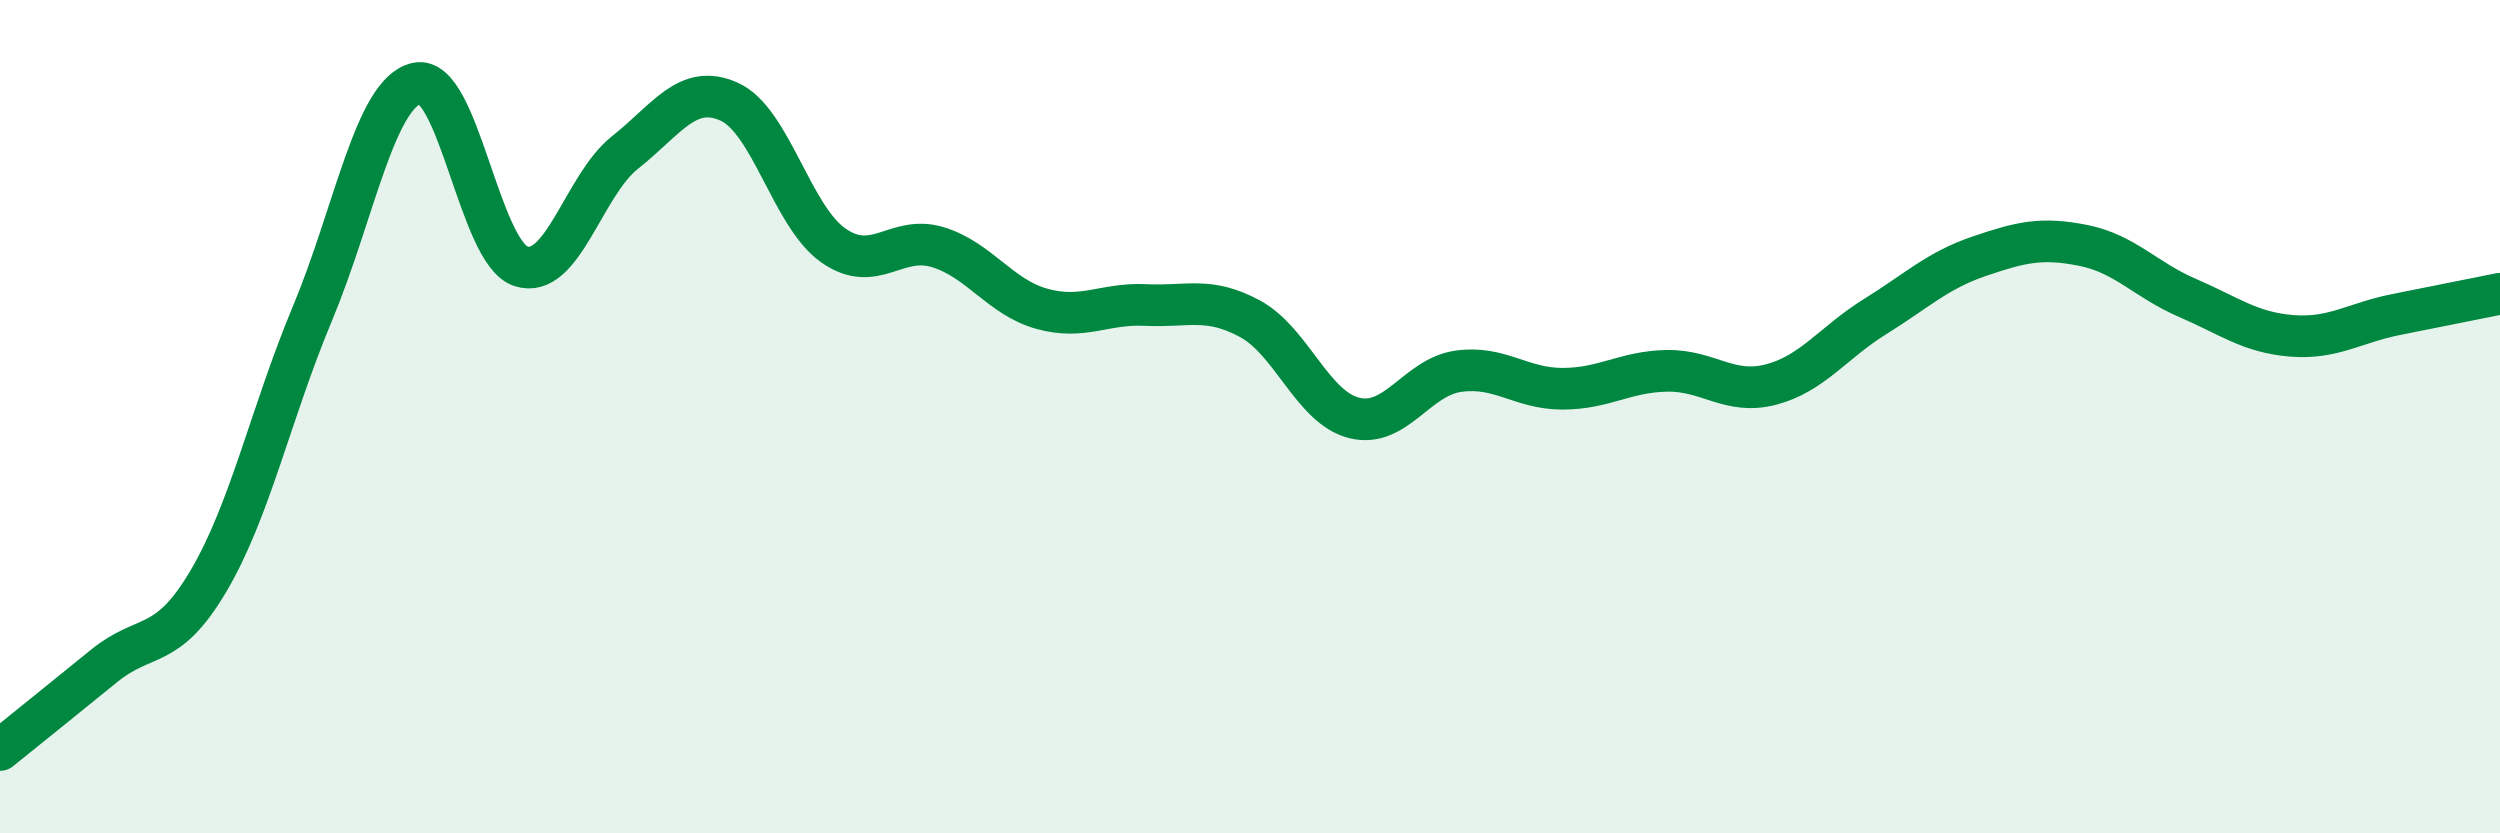 
    <svg width="60" height="20" viewBox="0 0 60 20" xmlns="http://www.w3.org/2000/svg">
      <path
        d="M 0,18 C 0.5,17.6 1.5,16.79 2.5,15.98 C 3.5,15.17 4,15.64 5,13.95 C 6,12.26 6.5,9.91 7.5,7.52 C 8.5,5.13 9,2.23 10,2 C 11,1.77 11.5,6.06 12.5,6.39 C 13.5,6.72 14,4.45 15,3.66 C 16,2.87 16.5,1.99 17.5,2.44 C 18.5,2.89 19,5.19 20,5.89 C 21,6.59 21.5,5.63 22.5,5.93 C 23.5,6.23 24,7.13 25,7.41 C 26,7.69 26.5,7.27 27.5,7.32 C 28.5,7.37 29,7.11 30,7.65 C 31,8.19 31.5,9.78 32.5,10.03 C 33.5,10.28 34,9.05 35,8.91 C 36,8.77 36.5,9.33 37.5,9.33 C 38.5,9.33 39,8.92 40,8.9 C 41,8.88 41.5,9.49 42.5,9.23 C 43.5,8.97 44,8.22 45,7.6 C 46,6.98 46.5,6.49 47.5,6.15 C 48.5,5.81 49,5.69 50,5.89 C 51,6.09 51.5,6.72 52.5,7.15 C 53.5,7.58 54,7.98 55,8.06 C 56,8.14 56.5,7.75 57.5,7.55 C 58.5,7.35 59.5,7.15 60,7.05L60 20L0 20Z"
        fill="#008740"
        opacity="0.1"
        stroke-linecap="round"
        stroke-linejoin="round"
      />
      <path
        d="M 0,18 C 0.5,17.6 1.5,16.79 2.5,15.98 C 3.5,15.17 4,15.64 5,13.95 C 6,12.26 6.5,9.91 7.5,7.52 C 8.5,5.13 9,2.23 10,2 C 11,1.77 11.5,6.06 12.5,6.39 C 13.5,6.72 14,4.45 15,3.66 C 16,2.87 16.5,1.99 17.5,2.44 C 18.5,2.89 19,5.19 20,5.89 C 21,6.59 21.5,5.63 22.5,5.93 C 23.5,6.23 24,7.13 25,7.41 C 26,7.69 26.5,7.27 27.5,7.32 C 28.5,7.37 29,7.11 30,7.65 C 31,8.19 31.5,9.78 32.5,10.03 C 33.5,10.28 34,9.05 35,8.91 C 36,8.77 36.5,9.33 37.5,9.33 C 38.5,9.33 39,8.92 40,8.9 C 41,8.88 41.5,9.49 42.5,9.23 C 43.5,8.97 44,8.22 45,7.6 C 46,6.98 46.5,6.49 47.5,6.15 C 48.5,5.81 49,5.69 50,5.89 C 51,6.09 51.5,6.72 52.5,7.15 C 53.5,7.58 54,7.98 55,8.06 C 56,8.14 56.5,7.75 57.5,7.55 C 58.5,7.35 59.5,7.15 60,7.05"
        stroke="#008740"
        stroke-width="1"
        fill="none"
        stroke-linecap="round"
        stroke-linejoin="round"
      />
    </svg>
  
